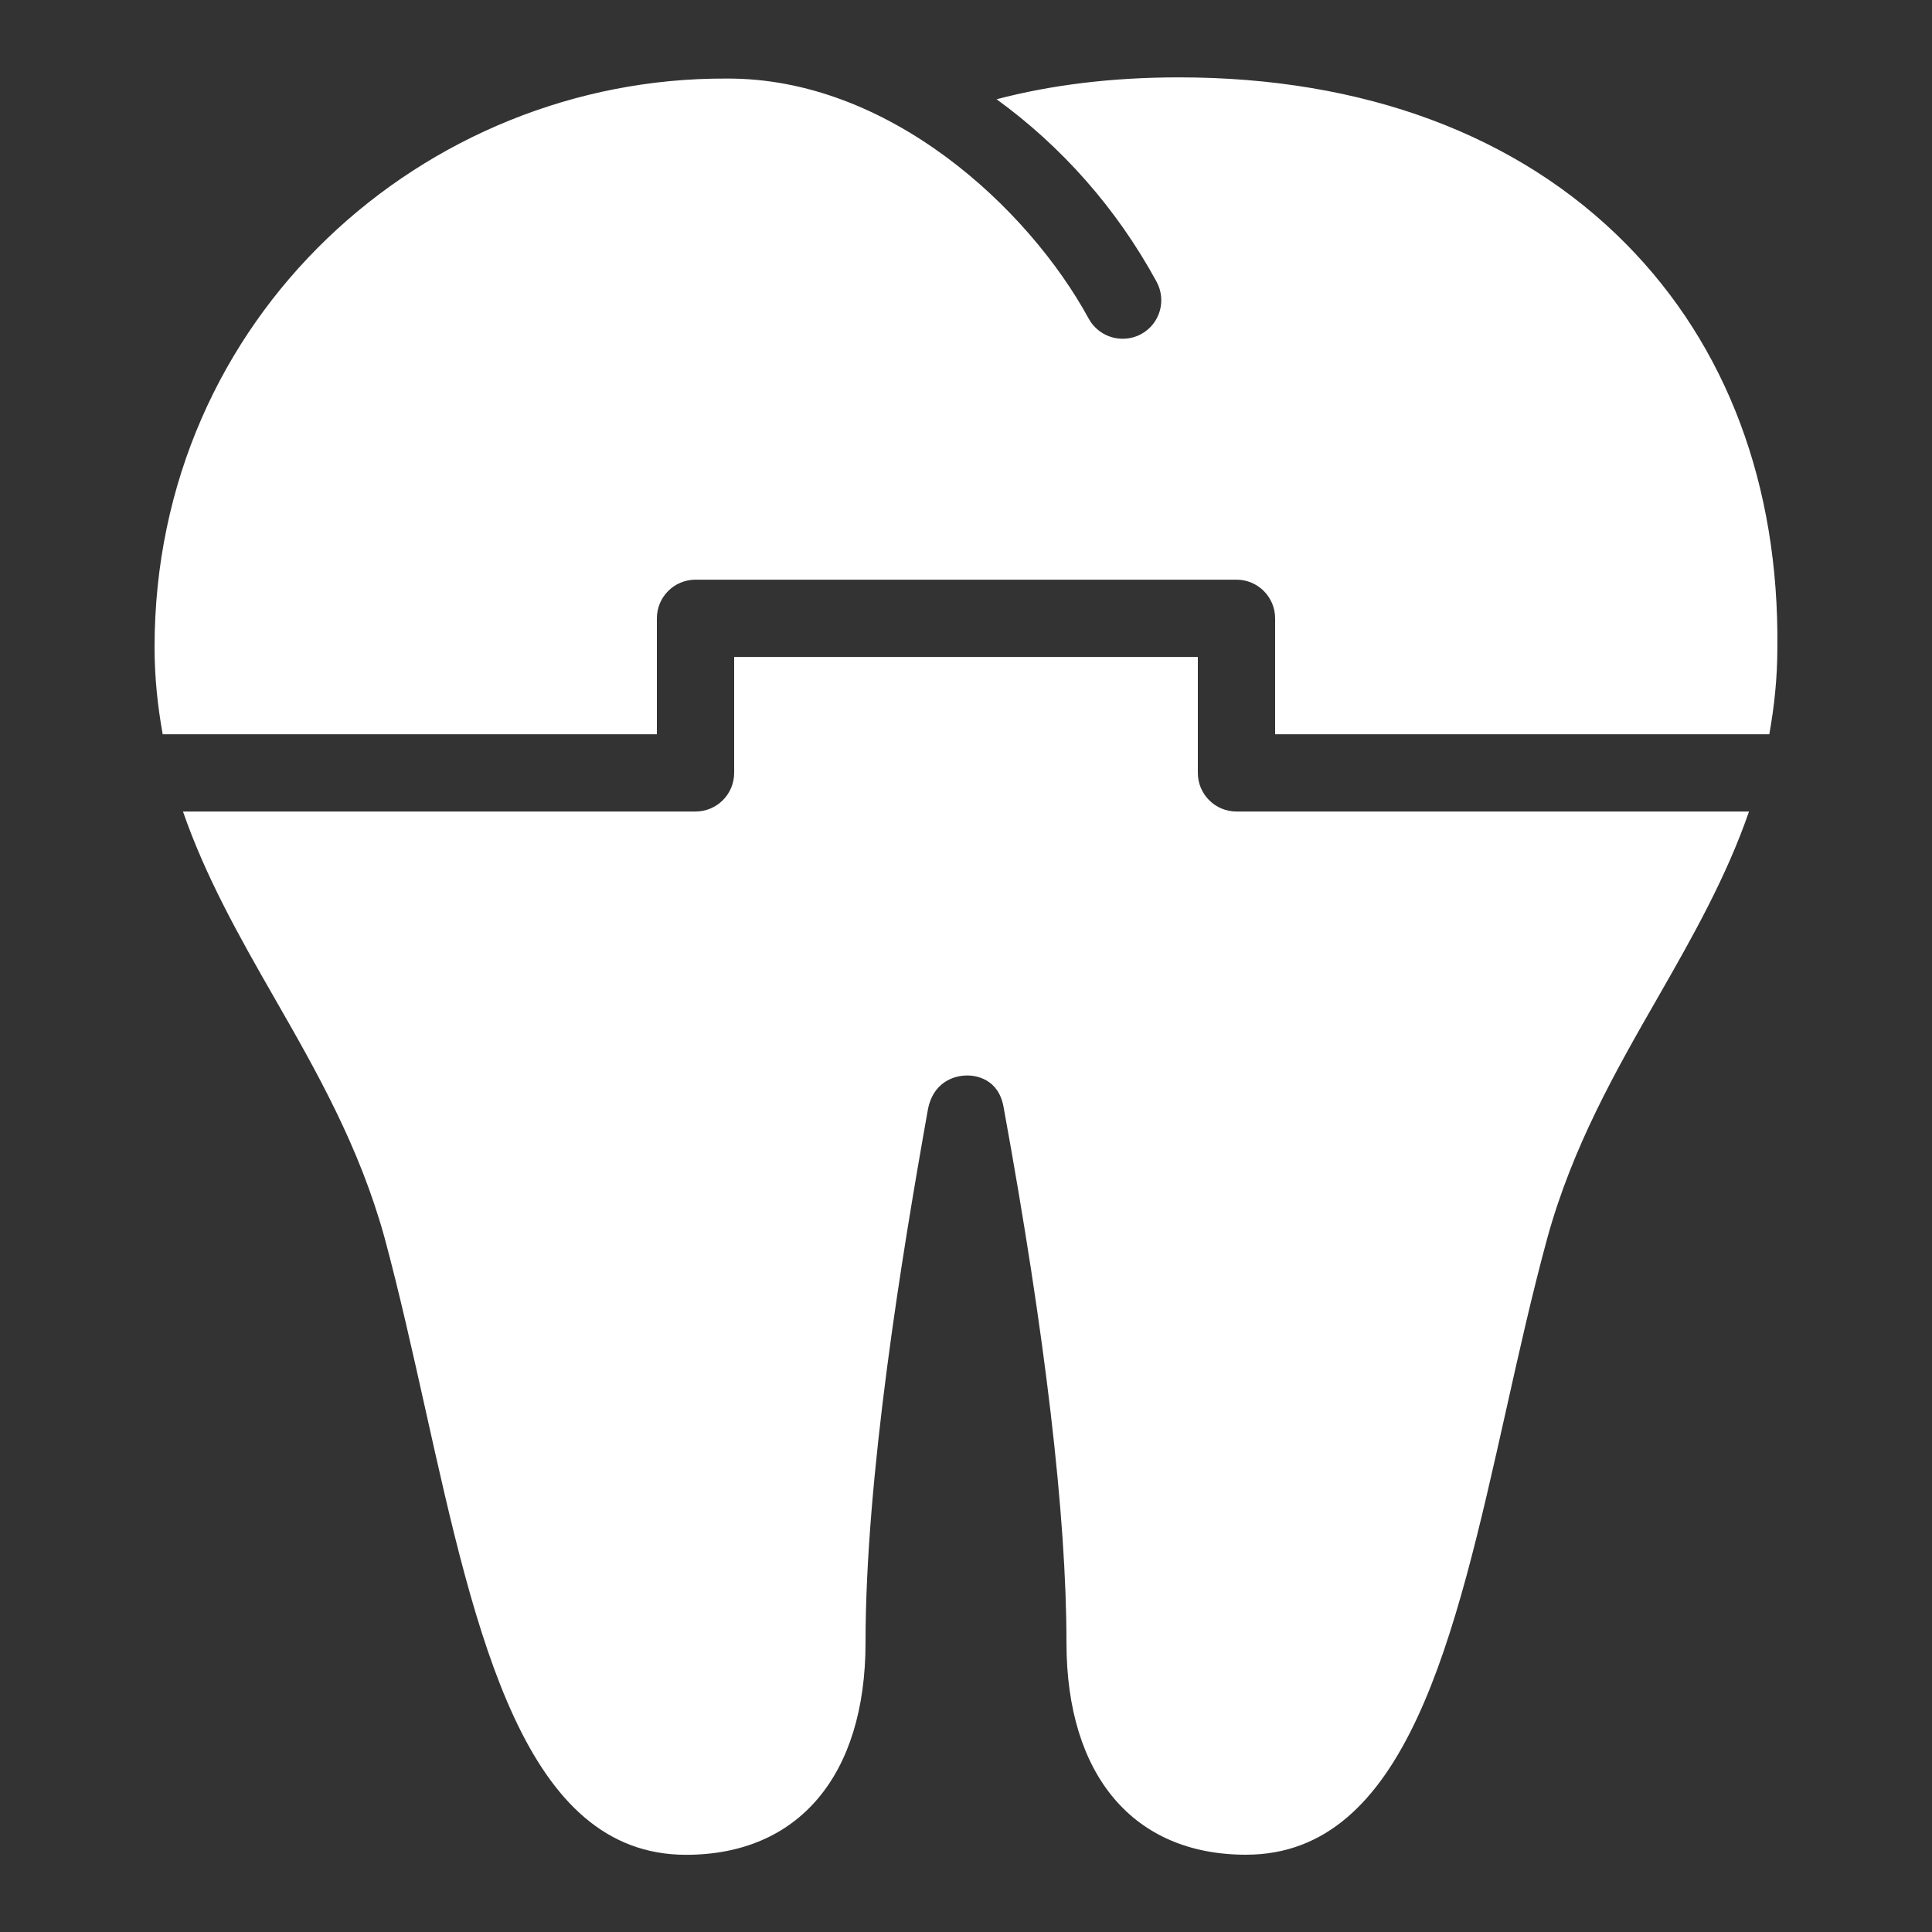 <svg width="24" height="24" viewBox="0 0 24 24" fill="none" xmlns="http://www.w3.org/2000/svg">
<rect x="0" y="0" width="24" height="24" fill="#333333" stroke="none"/>
<path d="M14.646 0.961C13.809 0.961 13.053 1.056 12.38 1.233C13.182 1.815 13.867 2.581 14.367 3.499C14.494 3.732 14.409 4.024 14.176 4.15C14.103 4.19 14.024 4.208 13.946 4.208C13.776 4.208 13.612 4.118 13.524 3.958C12.777 2.587 11.04 0.961 9.018 0.976C5.279 0.961 1.92 3.928 1.92 8.041C1.92 8.424 1.96 8.78 2.021 9.121H8.16V7.681C8.16 7.416 8.374 7.201 8.64 7.201H15.36C15.625 7.201 15.84 7.416 15.84 7.681V9.121H21.979C22.04 8.781 22.079 8.427 22.079 8.047C22.102 6.031 21.451 4.296 20.198 3.029C18.861 1.676 16.94 0.961 14.646 0.961ZM9.12 8.161V9.601C9.12 9.866 8.905 10.081 8.64 10.081H2.273C2.556 10.897 2.972 11.634 3.407 12.393C3.927 13.3 4.465 14.24 4.779 15.382C4.962 16.062 5.124 16.789 5.281 17.492C5.917 20.346 6.518 23.041 8.523 23.041C9.919 23.041 10.752 22.055 10.752 20.405C10.752 18.355 11.197 15.629 11.529 13.77C11.592 13.468 11.819 13.36 12.016 13.36H12.027C12.115 13.362 12.407 13.395 12.468 13.759C12.985 16.592 13.248 18.828 13.248 20.405C13.248 22.055 14.081 23.04 15.477 23.04C17.473 23.04 18.074 20.356 18.71 17.514C18.869 16.802 19.034 16.066 19.22 15.384C19.535 14.24 20.073 13.3 20.593 12.393C21.028 11.634 21.445 10.896 21.727 10.081H15.36C15.095 10.081 14.88 9.866 14.88 9.601V8.161H9.12Z" fill="white"/>
</svg>

